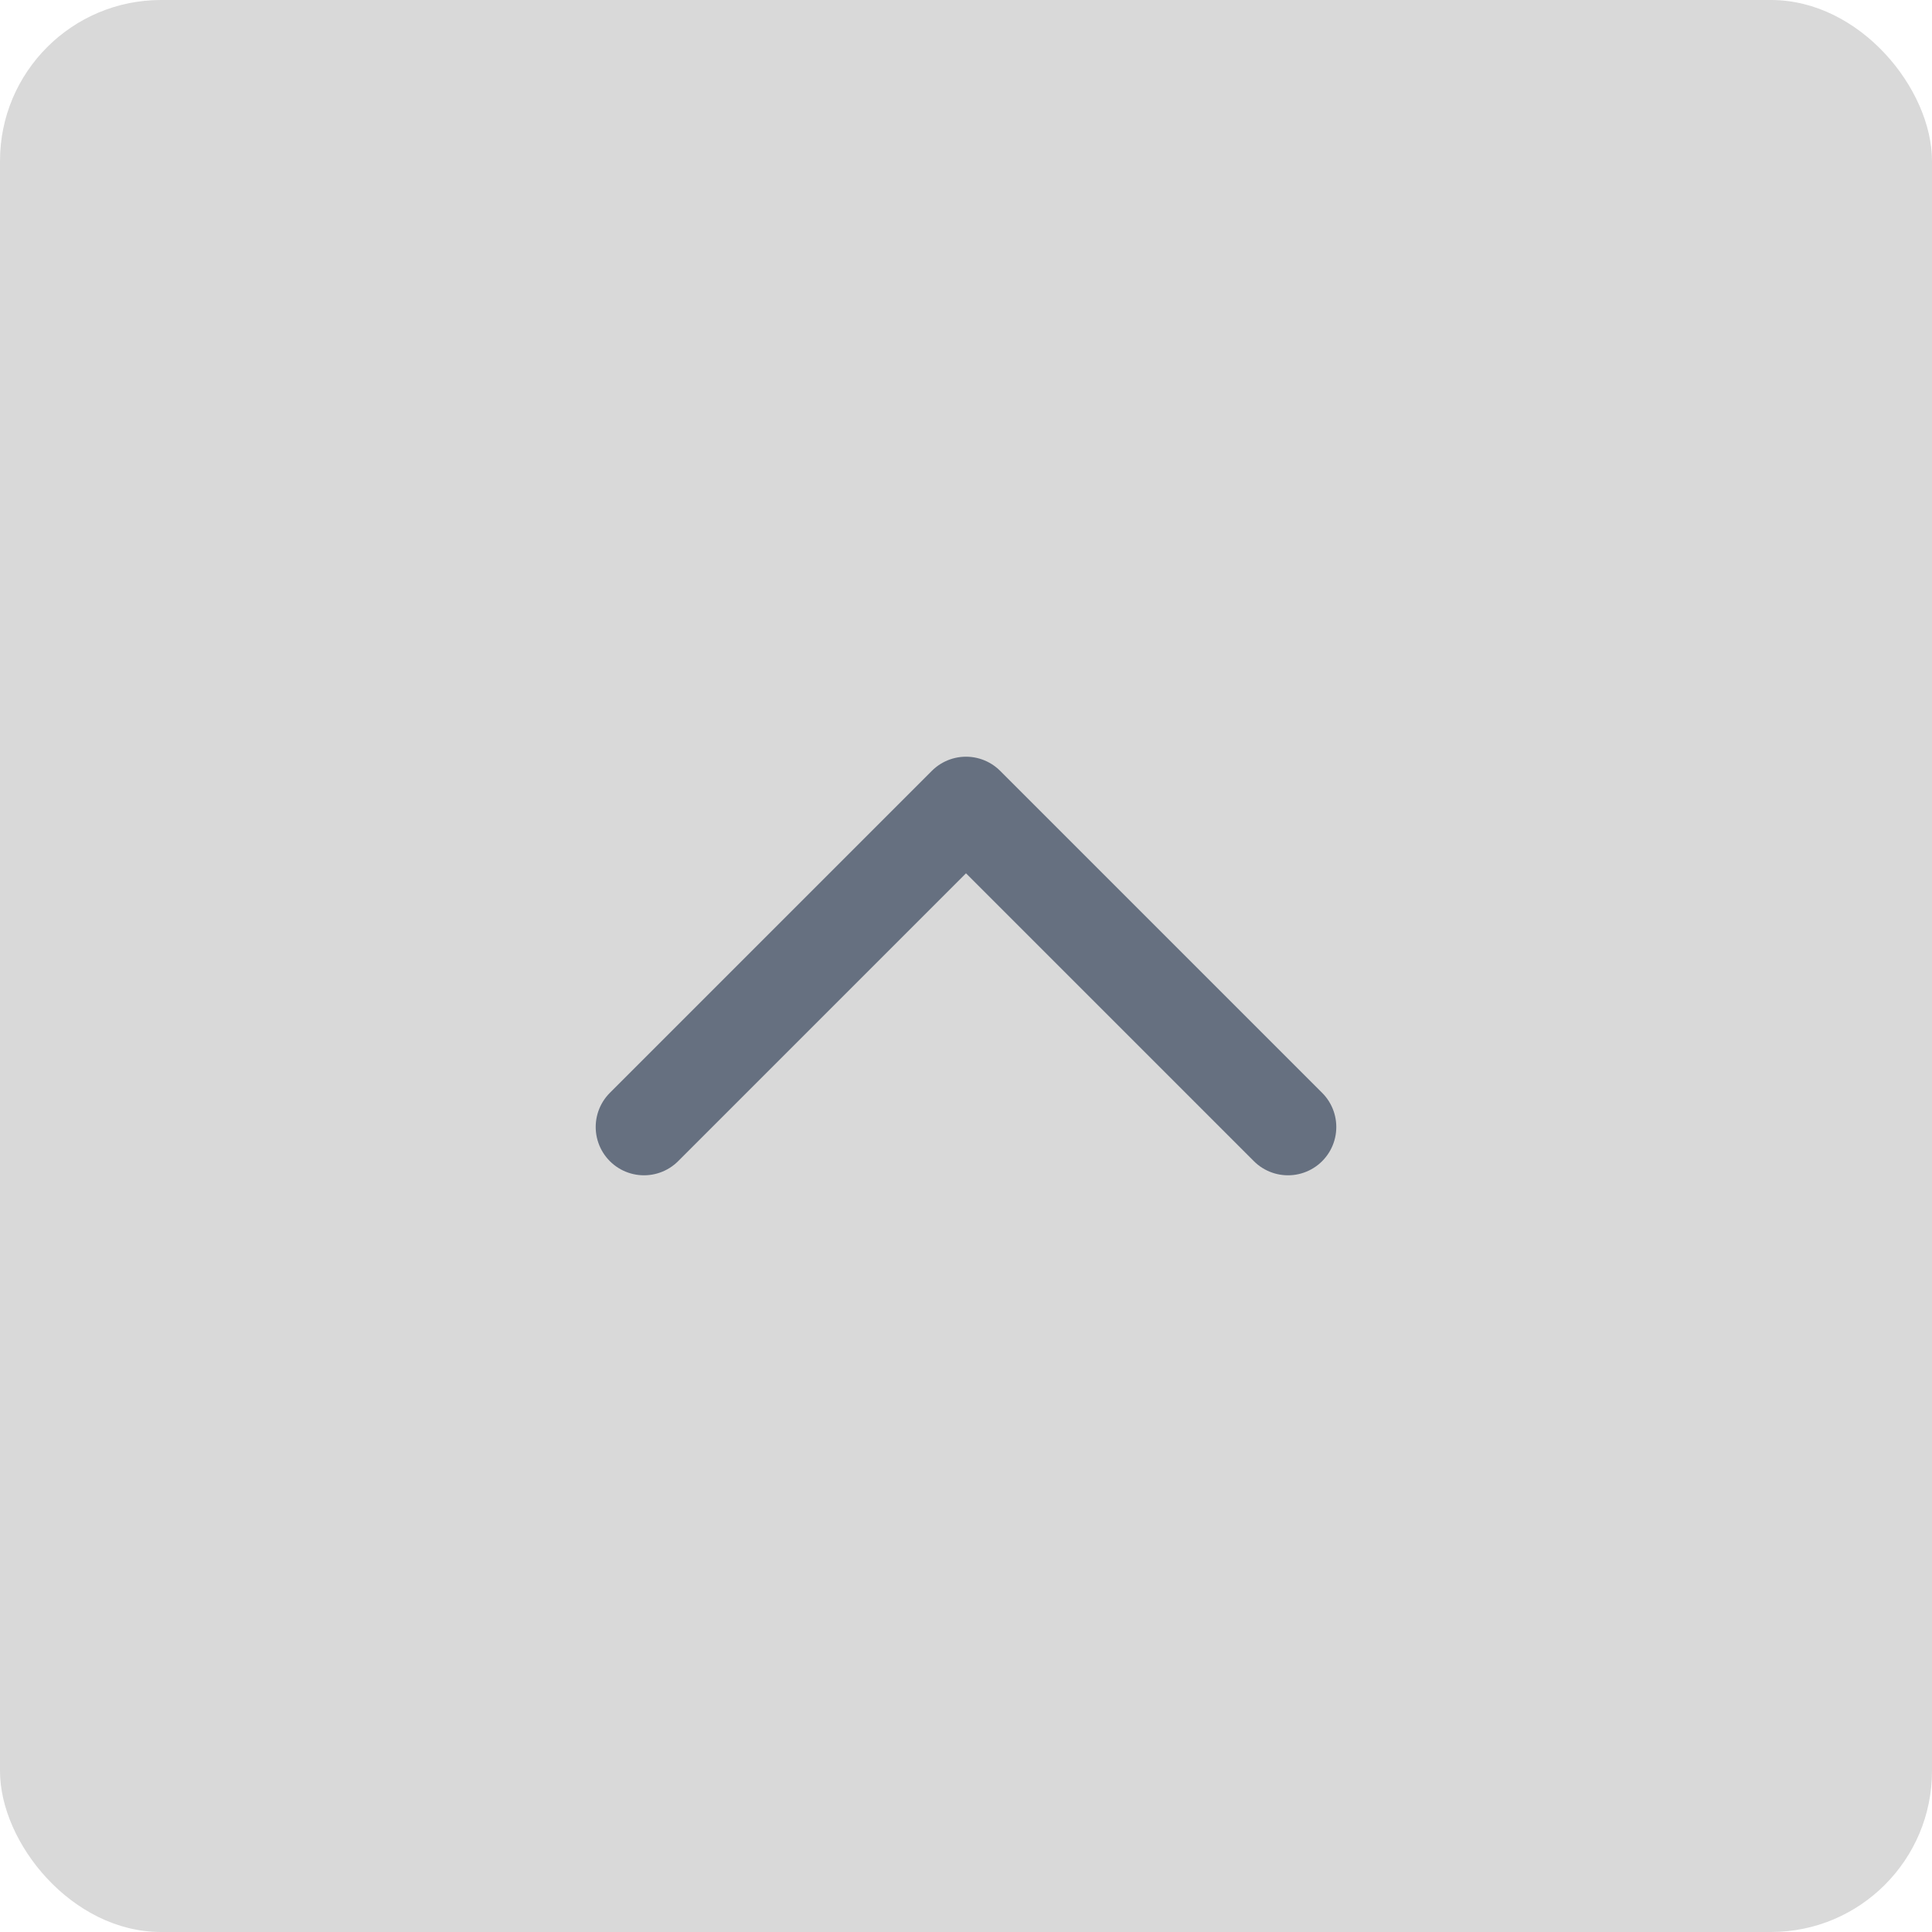 <?xml version="1.0" encoding="UTF-8"?>
<svg xmlns="http://www.w3.org/2000/svg" width="60" height="60" viewBox="0 0 60 60" fill="none">
  <rect width="60" height="60" rx="5" fill="#D9D9D9"></rect>
  <path d="M40 35L30 25L20 35" stroke="#667080" stroke-width="3" stroke-linecap="round" stroke-linejoin="round"></path>
</svg>
